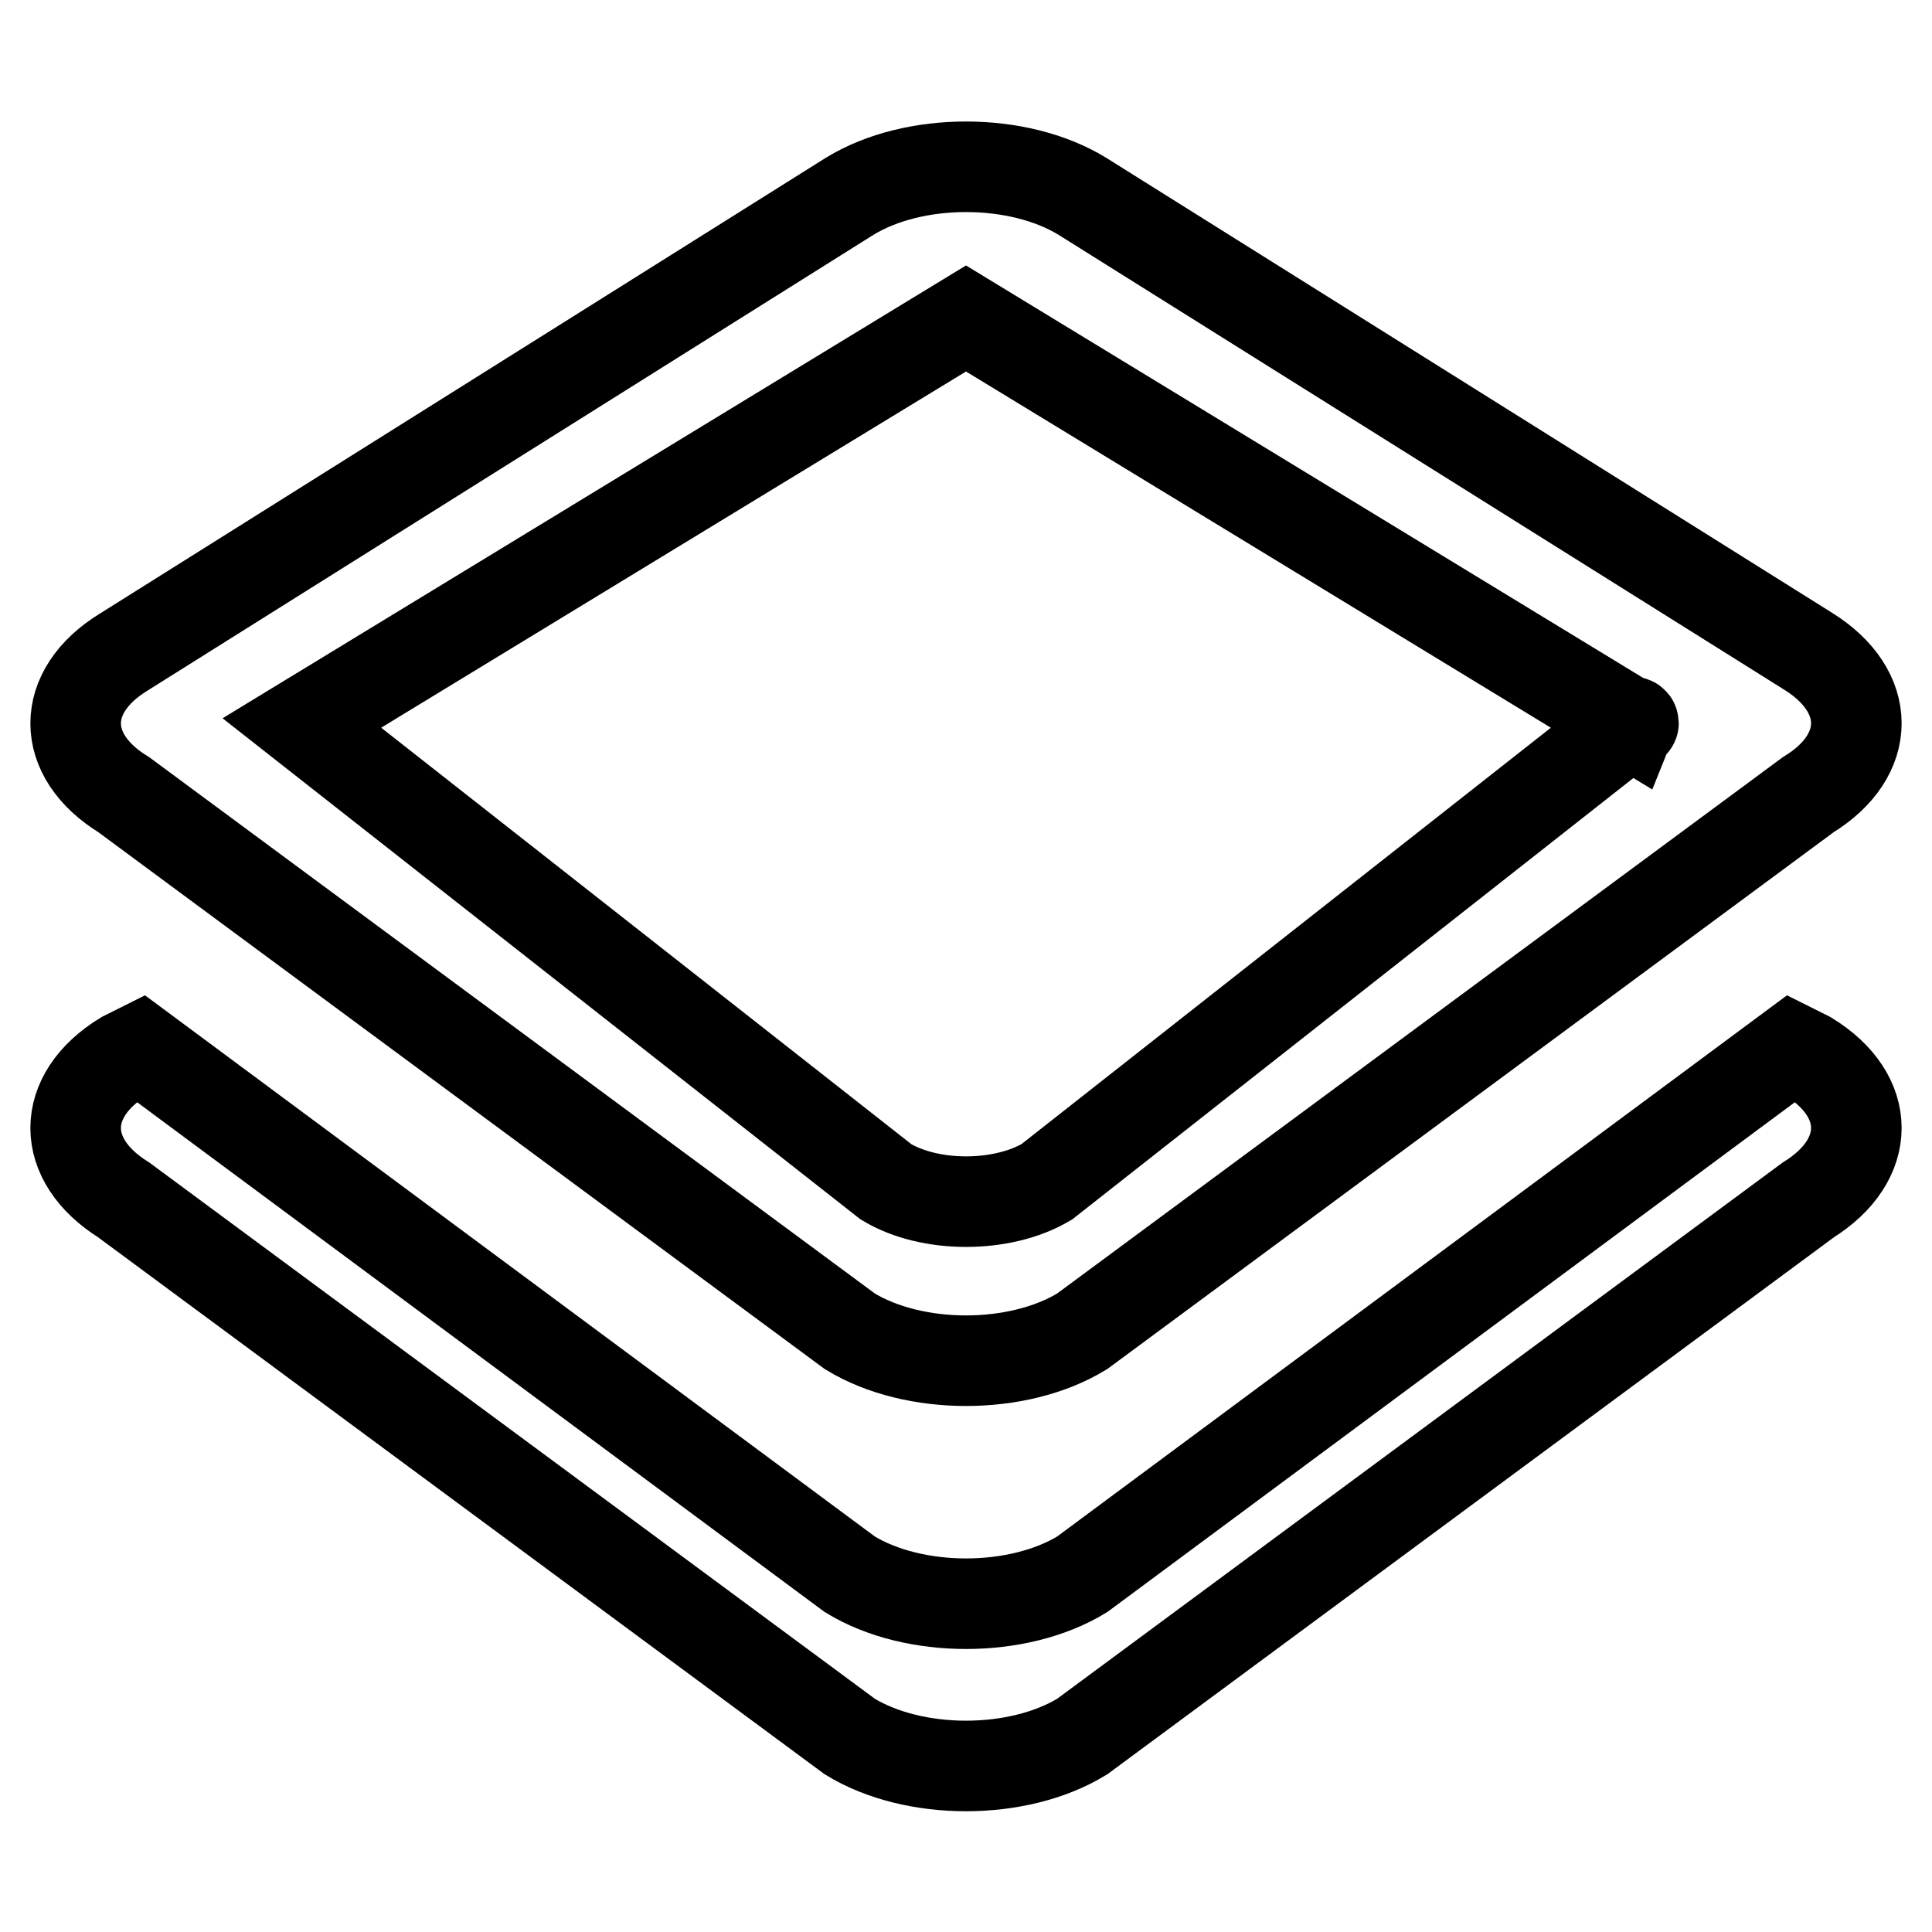 <?xml version="1.0" encoding="utf-8"?>
<!-- Svg Vector Icons : http://www.onlinewebfonts.com/icon -->
<!DOCTYPE svg PUBLIC "-//W3C//DTD SVG 1.1//EN" "http://www.w3.org/Graphics/SVG/1.1/DTD/svg11.dtd">
<svg version="1.1" xmlns="http://www.w3.org/2000/svg" xmlns:xlink="http://www.w3.org/1999/xlink" x="0px" y="0px" viewBox="0 0 256 256" enable-background="new 0 0 256 256" xml:space="preserve">
<g> <path stroke-width="12" fill-opacity="0" stroke="#000000"  d="M16.4,105.3l96.2,71.1c8.5,5.2,22.3,5.2,30.8,0l96.2-71.1c8.5-5.2,8.5-13.7,0-19L143.4,26 c-8.5-5.2-22.3-5.2-30.8,0L16.4,86.4C7.9,91.6,7.9,100.1,16.4,105.3z M128,42.2l88,53.6c0.2-0.5,0.9,0.3,0,0l-77.3,60.8 c-5.9,3.5-15.5,3.5-21.3,0L40,95.8L128,42.2L128,42.2z M239.6,140l-2.2-1.1l-94,69.7c-8.5,5.2-22.3,5.2-30.8,0l-94-69.7l-2.2,1.1 c-8.5,5.2-8.5,13.7,0,19l96.2,71.1c8.5,5.2,22.3,5.2,30.8,0l96.2-71.1C248.1,153.7,248.1,145.2,239.6,140L239.6,140z"/></g>
</svg>